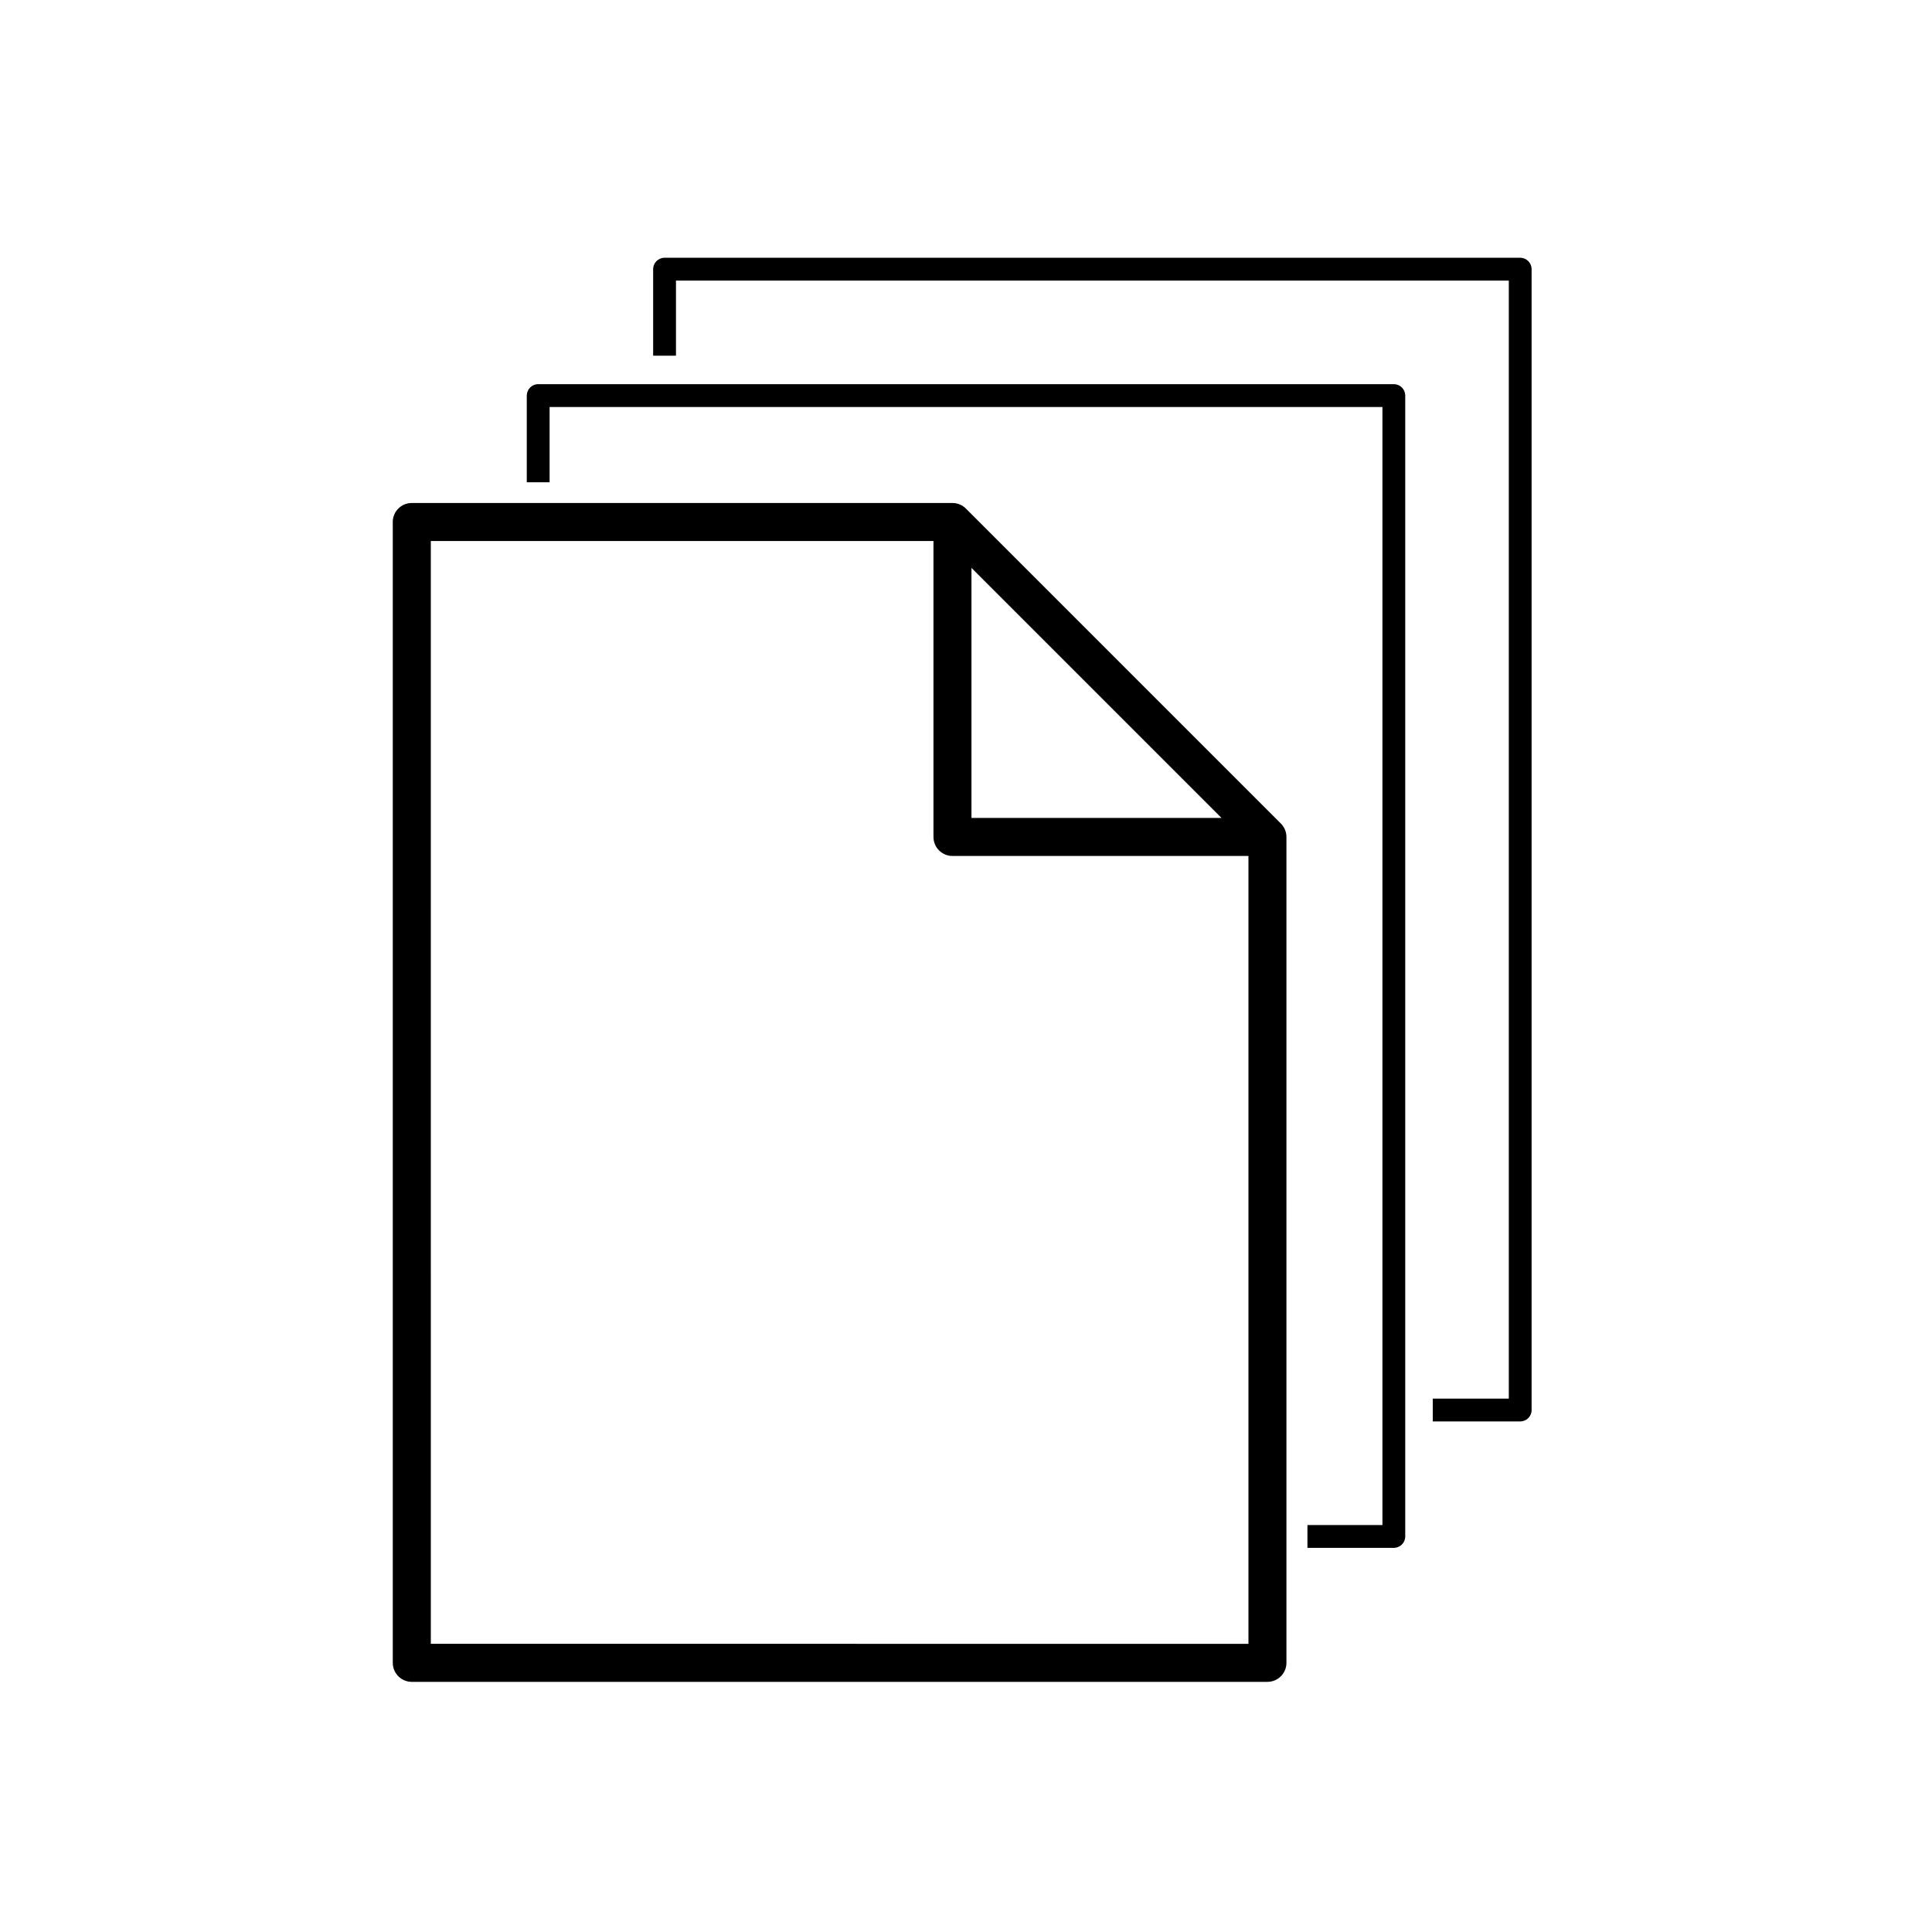 <?xml version="1.0" encoding="UTF-8"?>
<!-- Uploaded to: SVG Repo, www.svgrepo.com, Generator: SVG Repo Mixer Tools -->
<svg fill="#000000" width="800px" height="800px" version="1.1" viewBox="144 144 512 512" xmlns="http://www.w3.org/2000/svg">
 <g>
  <path d="m248.09 282.33v302.34c0 2.781 2.258 5.039 5.039 5.039h226.75c2.781 0 5.039-2.258 5.039-5.039v-218.86c0-1.395-0.57-2.656-1.48-3.566l-83.457-83.461c-0.91-0.918-2.176-1.48-3.566-1.48h-143.29c-2.785-0.004-5.043 2.25-5.043 5.035zm153.36 12.164 66.27 66.27h-66.27zm-143.28-7.125h133.21v78.434c0 2.781 2.258 5.039 5.039 5.039h78.434v208.79l-216.68-0.004z"/>
  <path d="m283.6 248.83v22.984h6.047v-19.957h220.71v296.29h-19.875v6.047h22.898c1.672 0 3.023-1.355 3.023-3.023v-302.34c0-1.672-1.355-3.023-3.023-3.023h-226.75c-1.672-0.004-3.023 1.352-3.023 3.019z"/>
  <path d="m549.89 517.67v-302.34c0-1.672-1.355-3.023-3.023-3.023h-226.75c-1.672 0-3.023 1.355-3.023 3.023v22.93h6.047v-19.906h220.71v296.29h-20.152v6.047h23.176c1.668 0.004 3.023-1.352 3.023-3.023z"/>
 </g>
</svg>